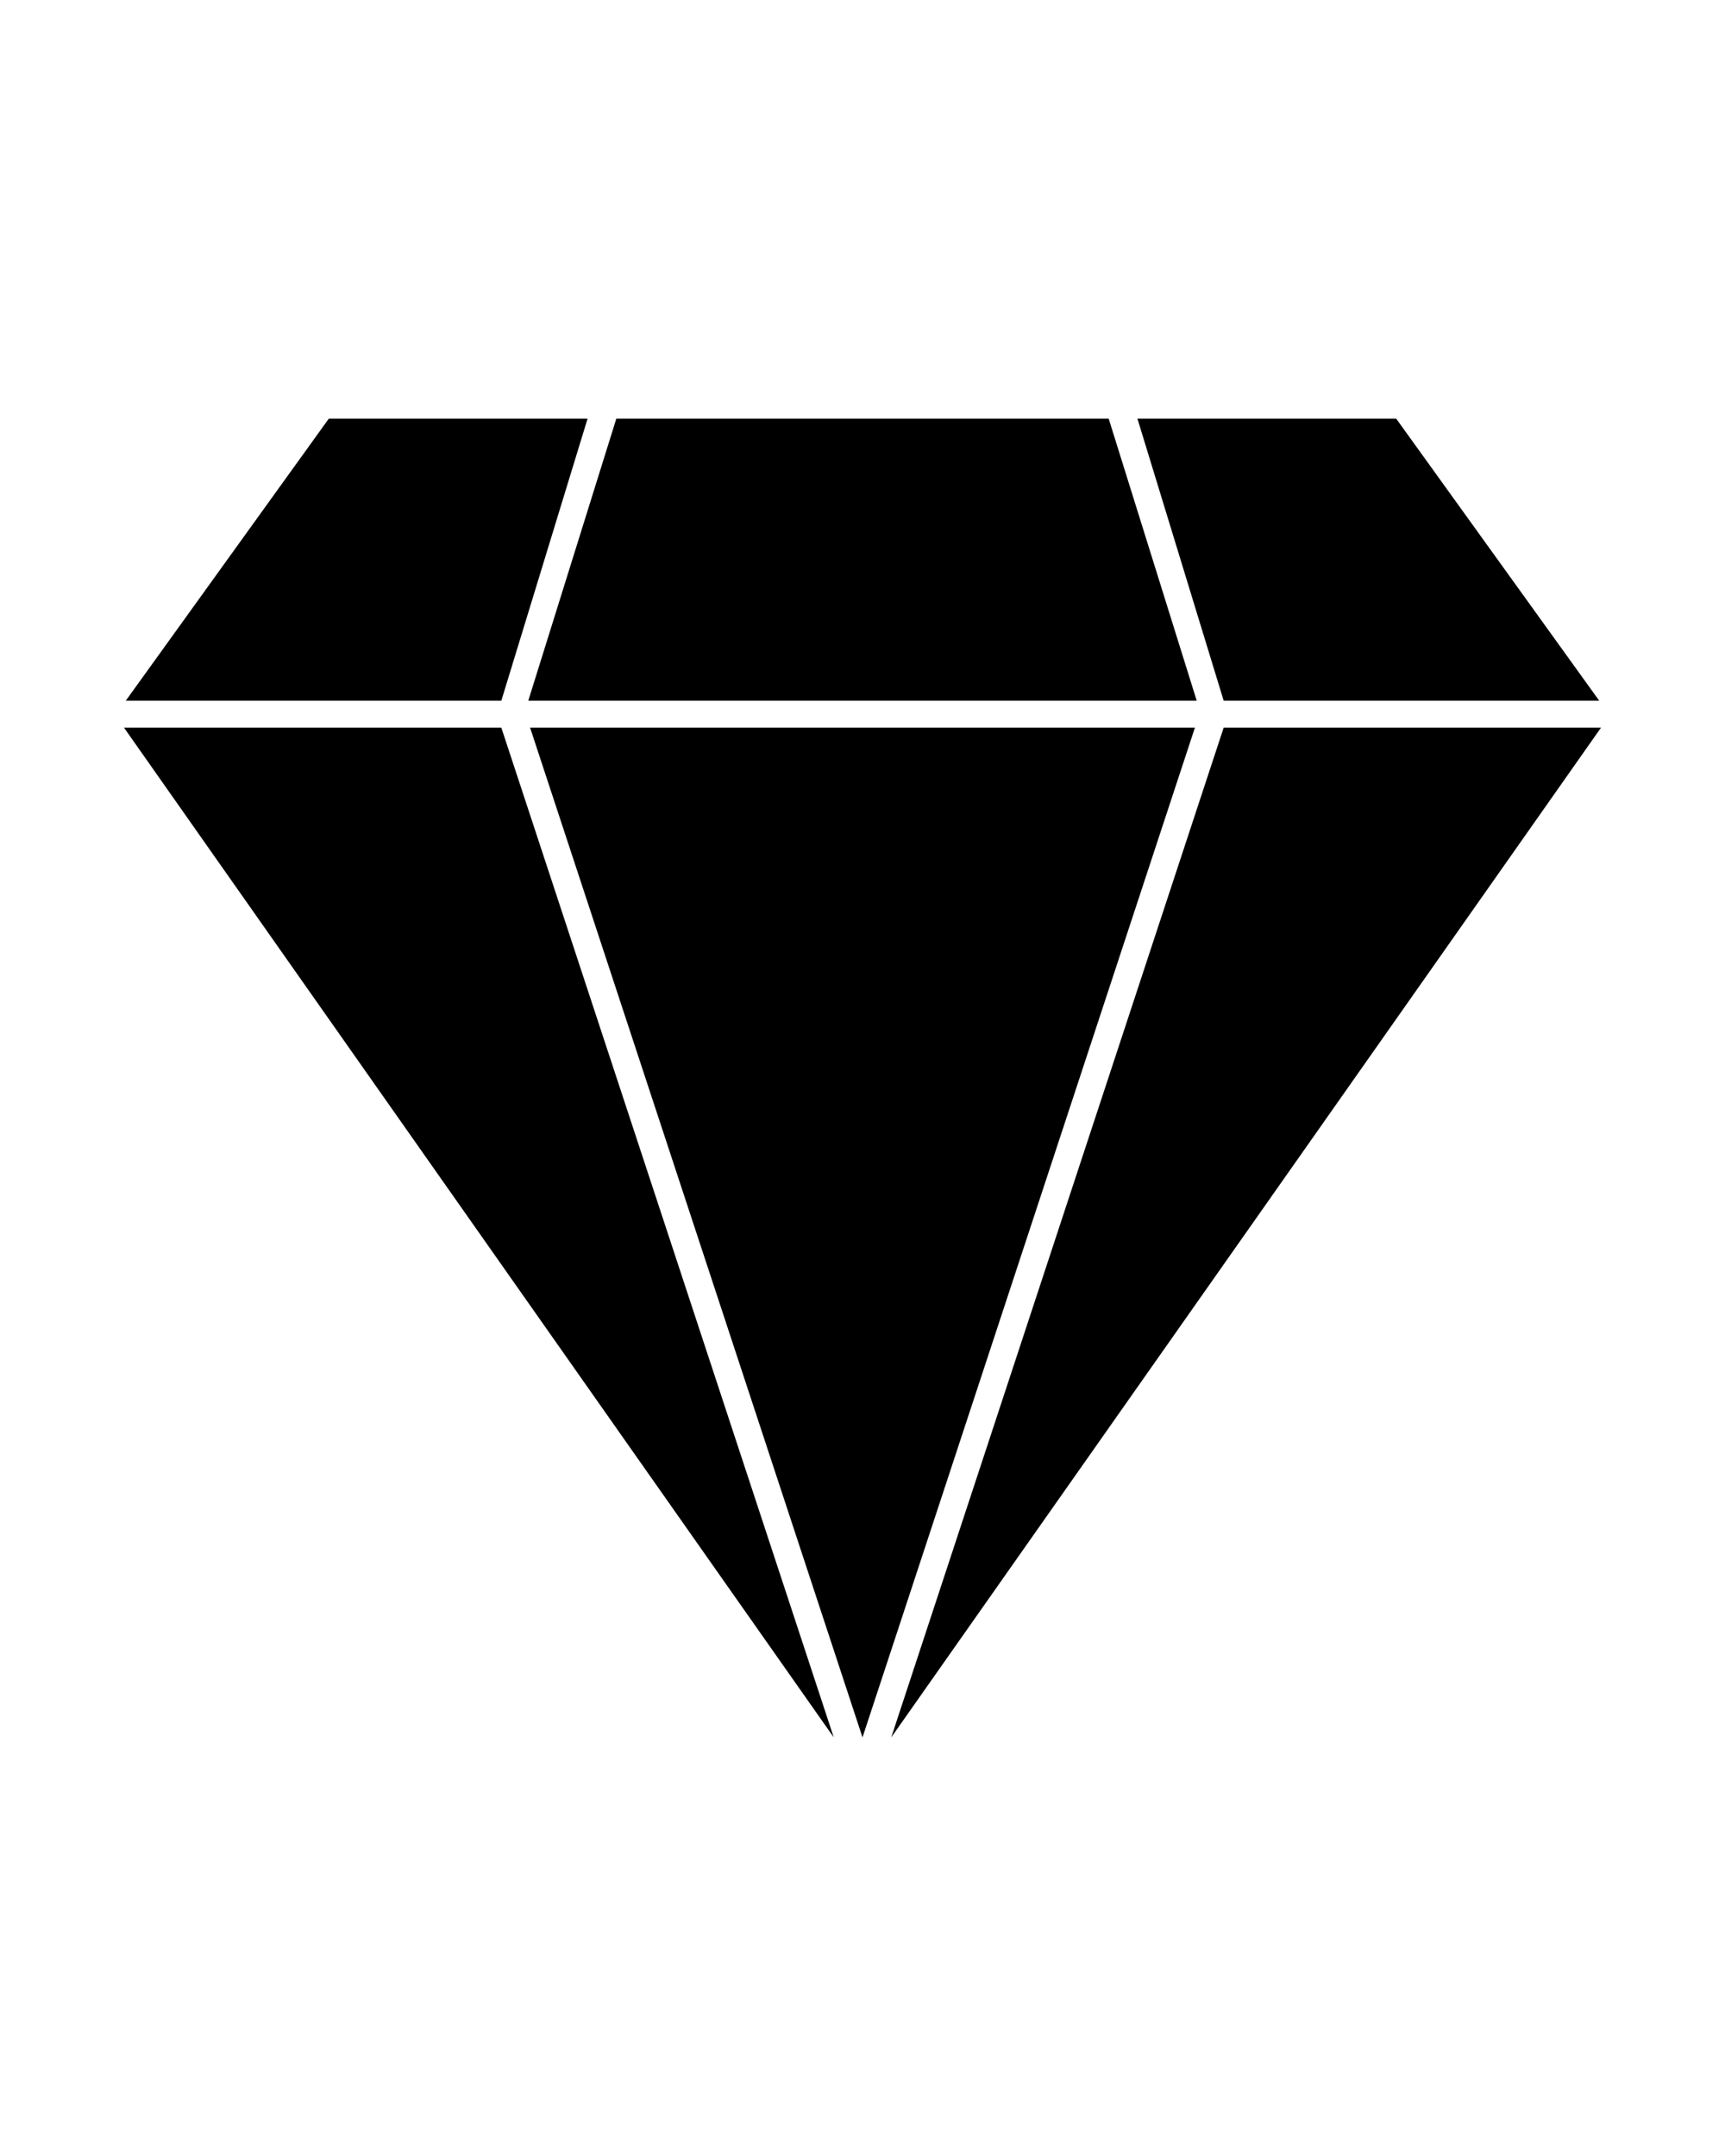 <svg xmlns="http://www.w3.org/2000/svg" viewBox="0 0 96 120"><g><g id="Layer_1"><g><polygon points="27.9 39 32.7 23.3 18.3 23.3 7 39 27.9 39"></polygon><polygon points="34.3 23.3 29.4 39 66.6 39 61.7 23.3 34.3 23.3"></polygon><polygon points="6.9 40.5 46.4 96.7 27.9 40.5 6.9 40.5"></polygon><polygon points="29.5 40.5 48 96.7 66.5 40.5 29.5 40.5"></polygon><polygon points="49.6 96.7 89.1 40.5 68.1 40.5 49.6 96.7"></polygon><polygon points="89 39 77.7 23.3 63.3 23.3 68.1 39 89 39"></polygon></g></g></g></svg>